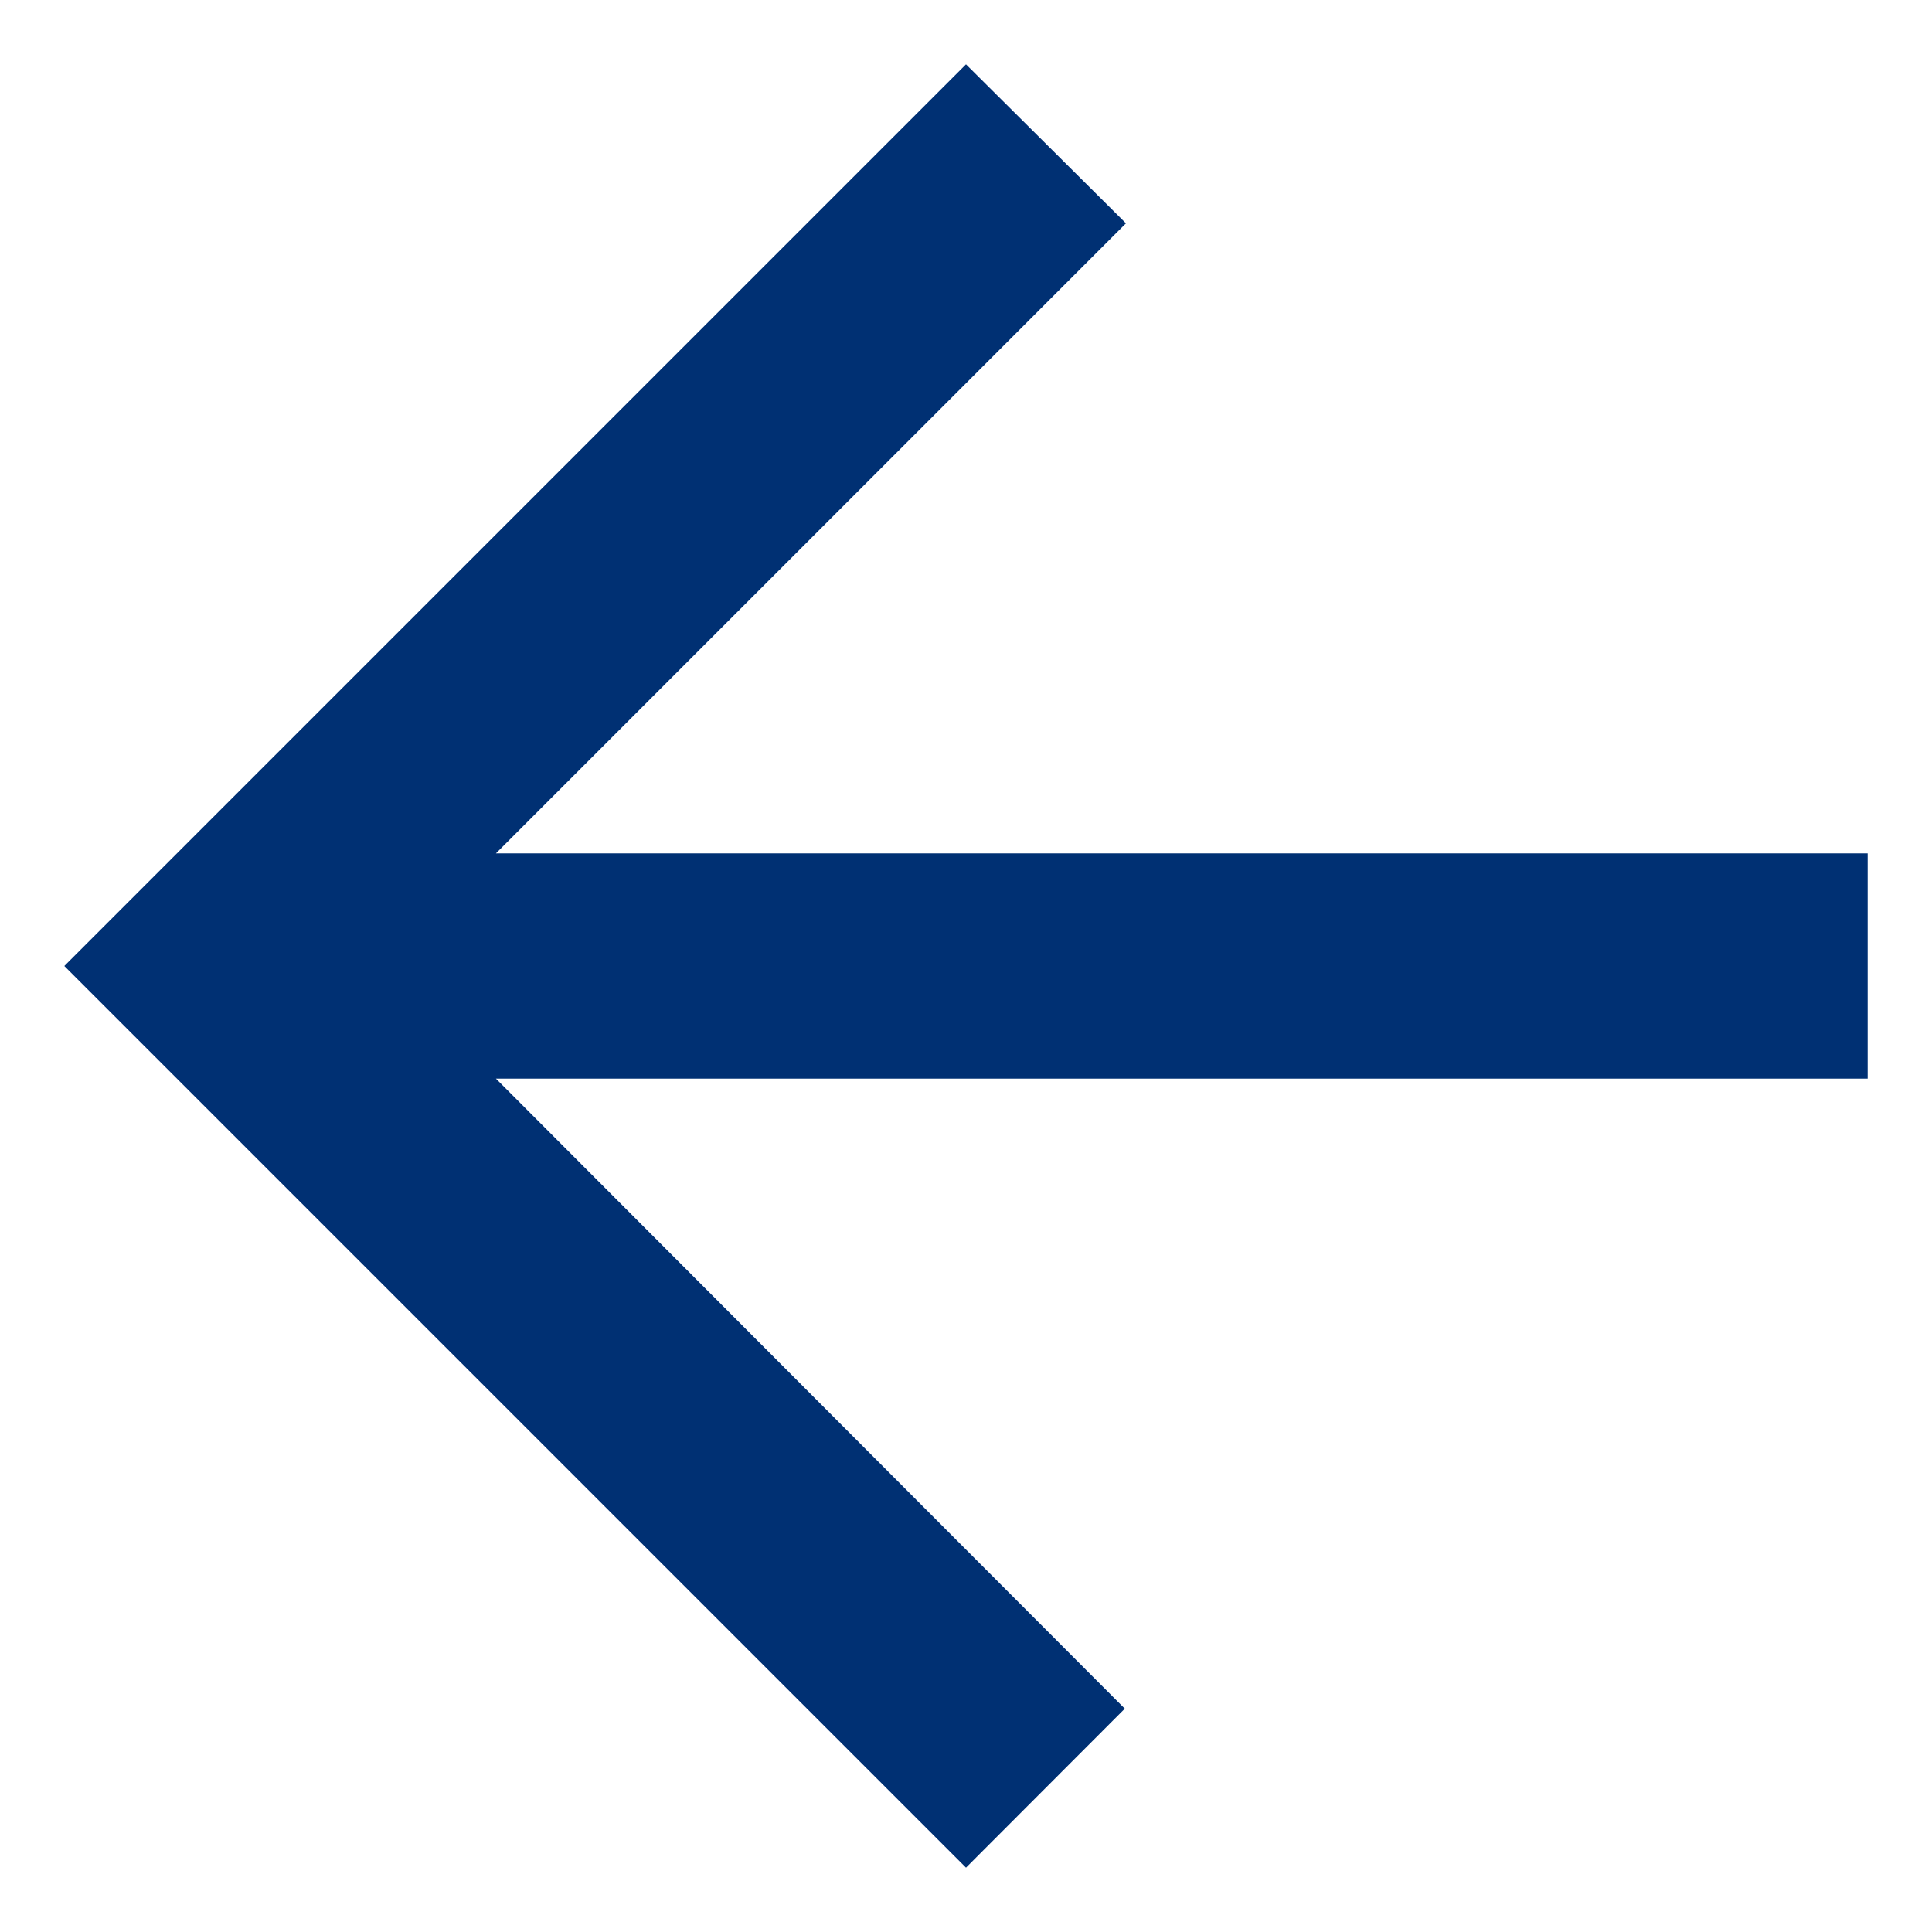 <svg width="10" height="10" viewBox="0 0 10 10" fill="none" xmlns="http://www.w3.org/2000/svg">
<path d="M9.667 4.417H2.567L5.828 1.156L5 0.333L0.333 5L5 9.667L5.822 8.844L2.567 5.583H9.667V4.417Z" fill="#003073"/>
</svg>

